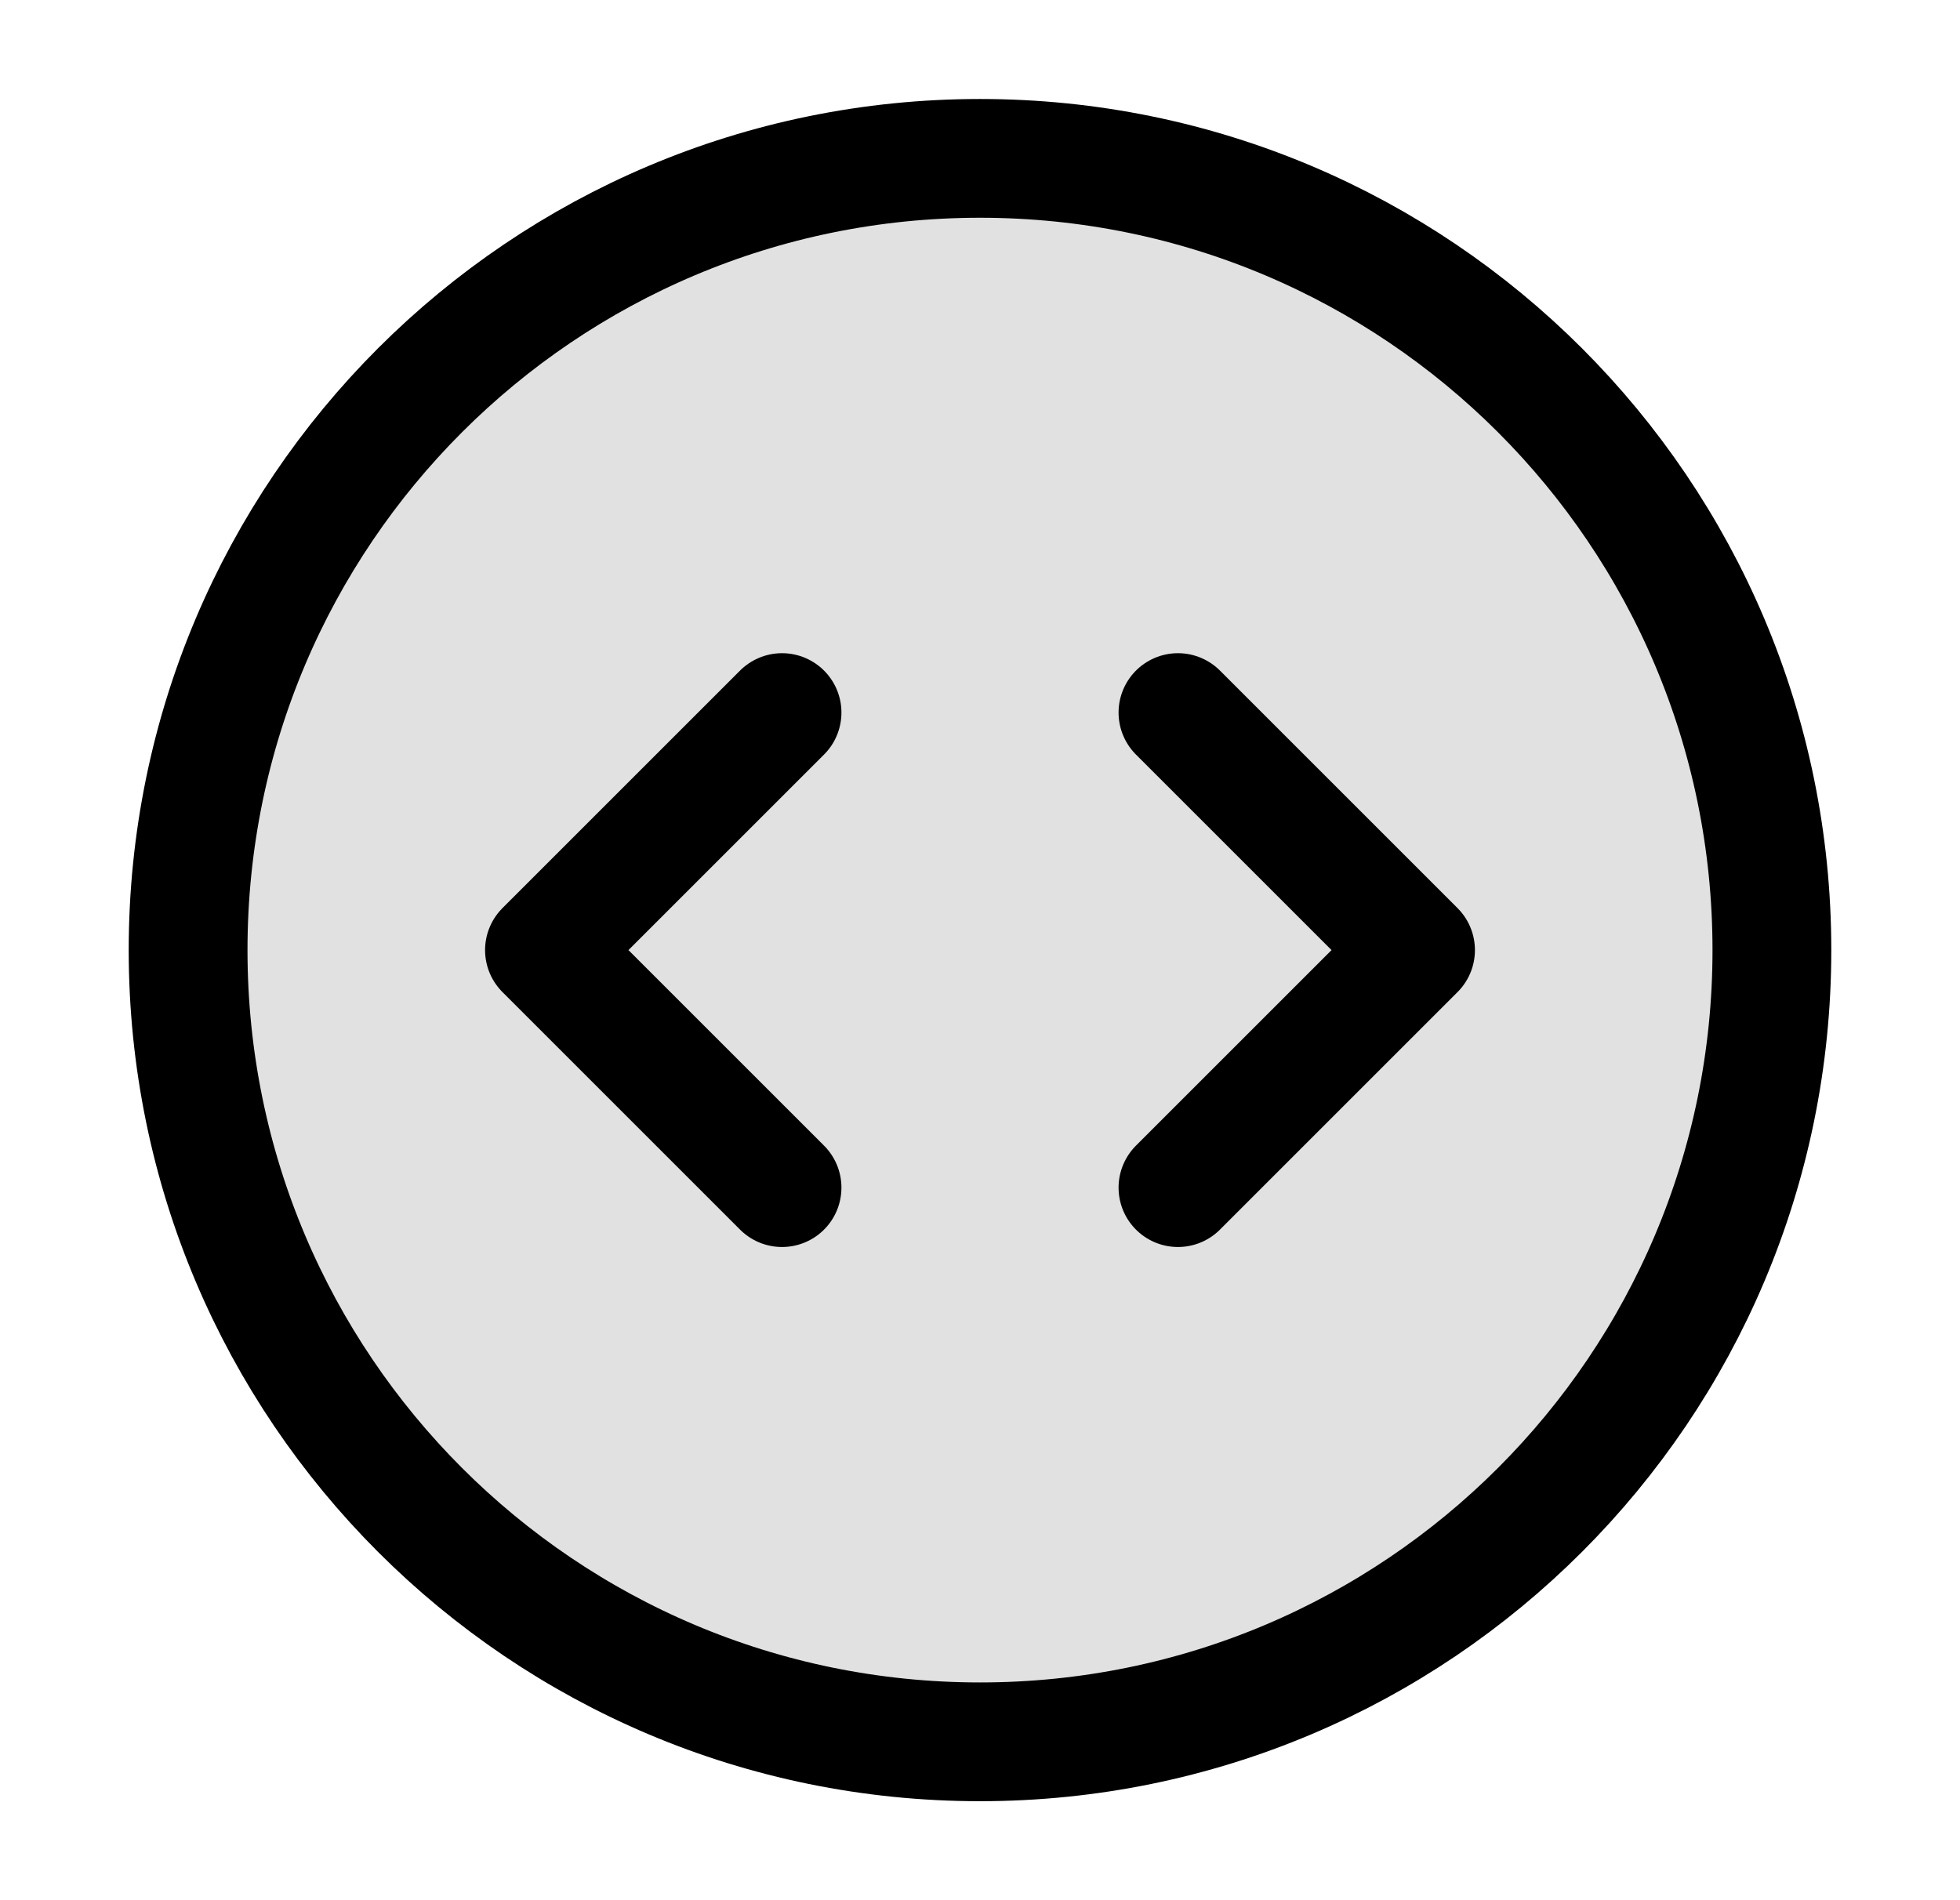 <?xml version="1.0" encoding="UTF-8"?> <svg xmlns="http://www.w3.org/2000/svg" width="33" height="32" viewBox="0 0 33 32" fill="none"> <path opacity="0.12" d="M16.5 29.333C23.864 29.333 29.833 23.364 29.833 16C29.833 8.636 23.864 2.667 16.5 2.667C9.136 2.667 3.167 8.636 3.167 16C3.167 23.364 9.136 29.333 16.5 29.333Z" fill="black"></path> <path d="M19.833 20L23.833 16L19.833 12M13.167 12L9.167 16L13.167 20M29.833 16C29.833 23.364 23.864 29.333 16.5 29.333C9.136 29.333 3.167 23.364 3.167 16C3.167 8.636 9.136 2.667 16.5 2.667C23.864 2.667 29.833 8.636 29.833 16Z" stroke="black" stroke-width="2" stroke-linecap="round" stroke-linejoin="round"></path> </svg> 